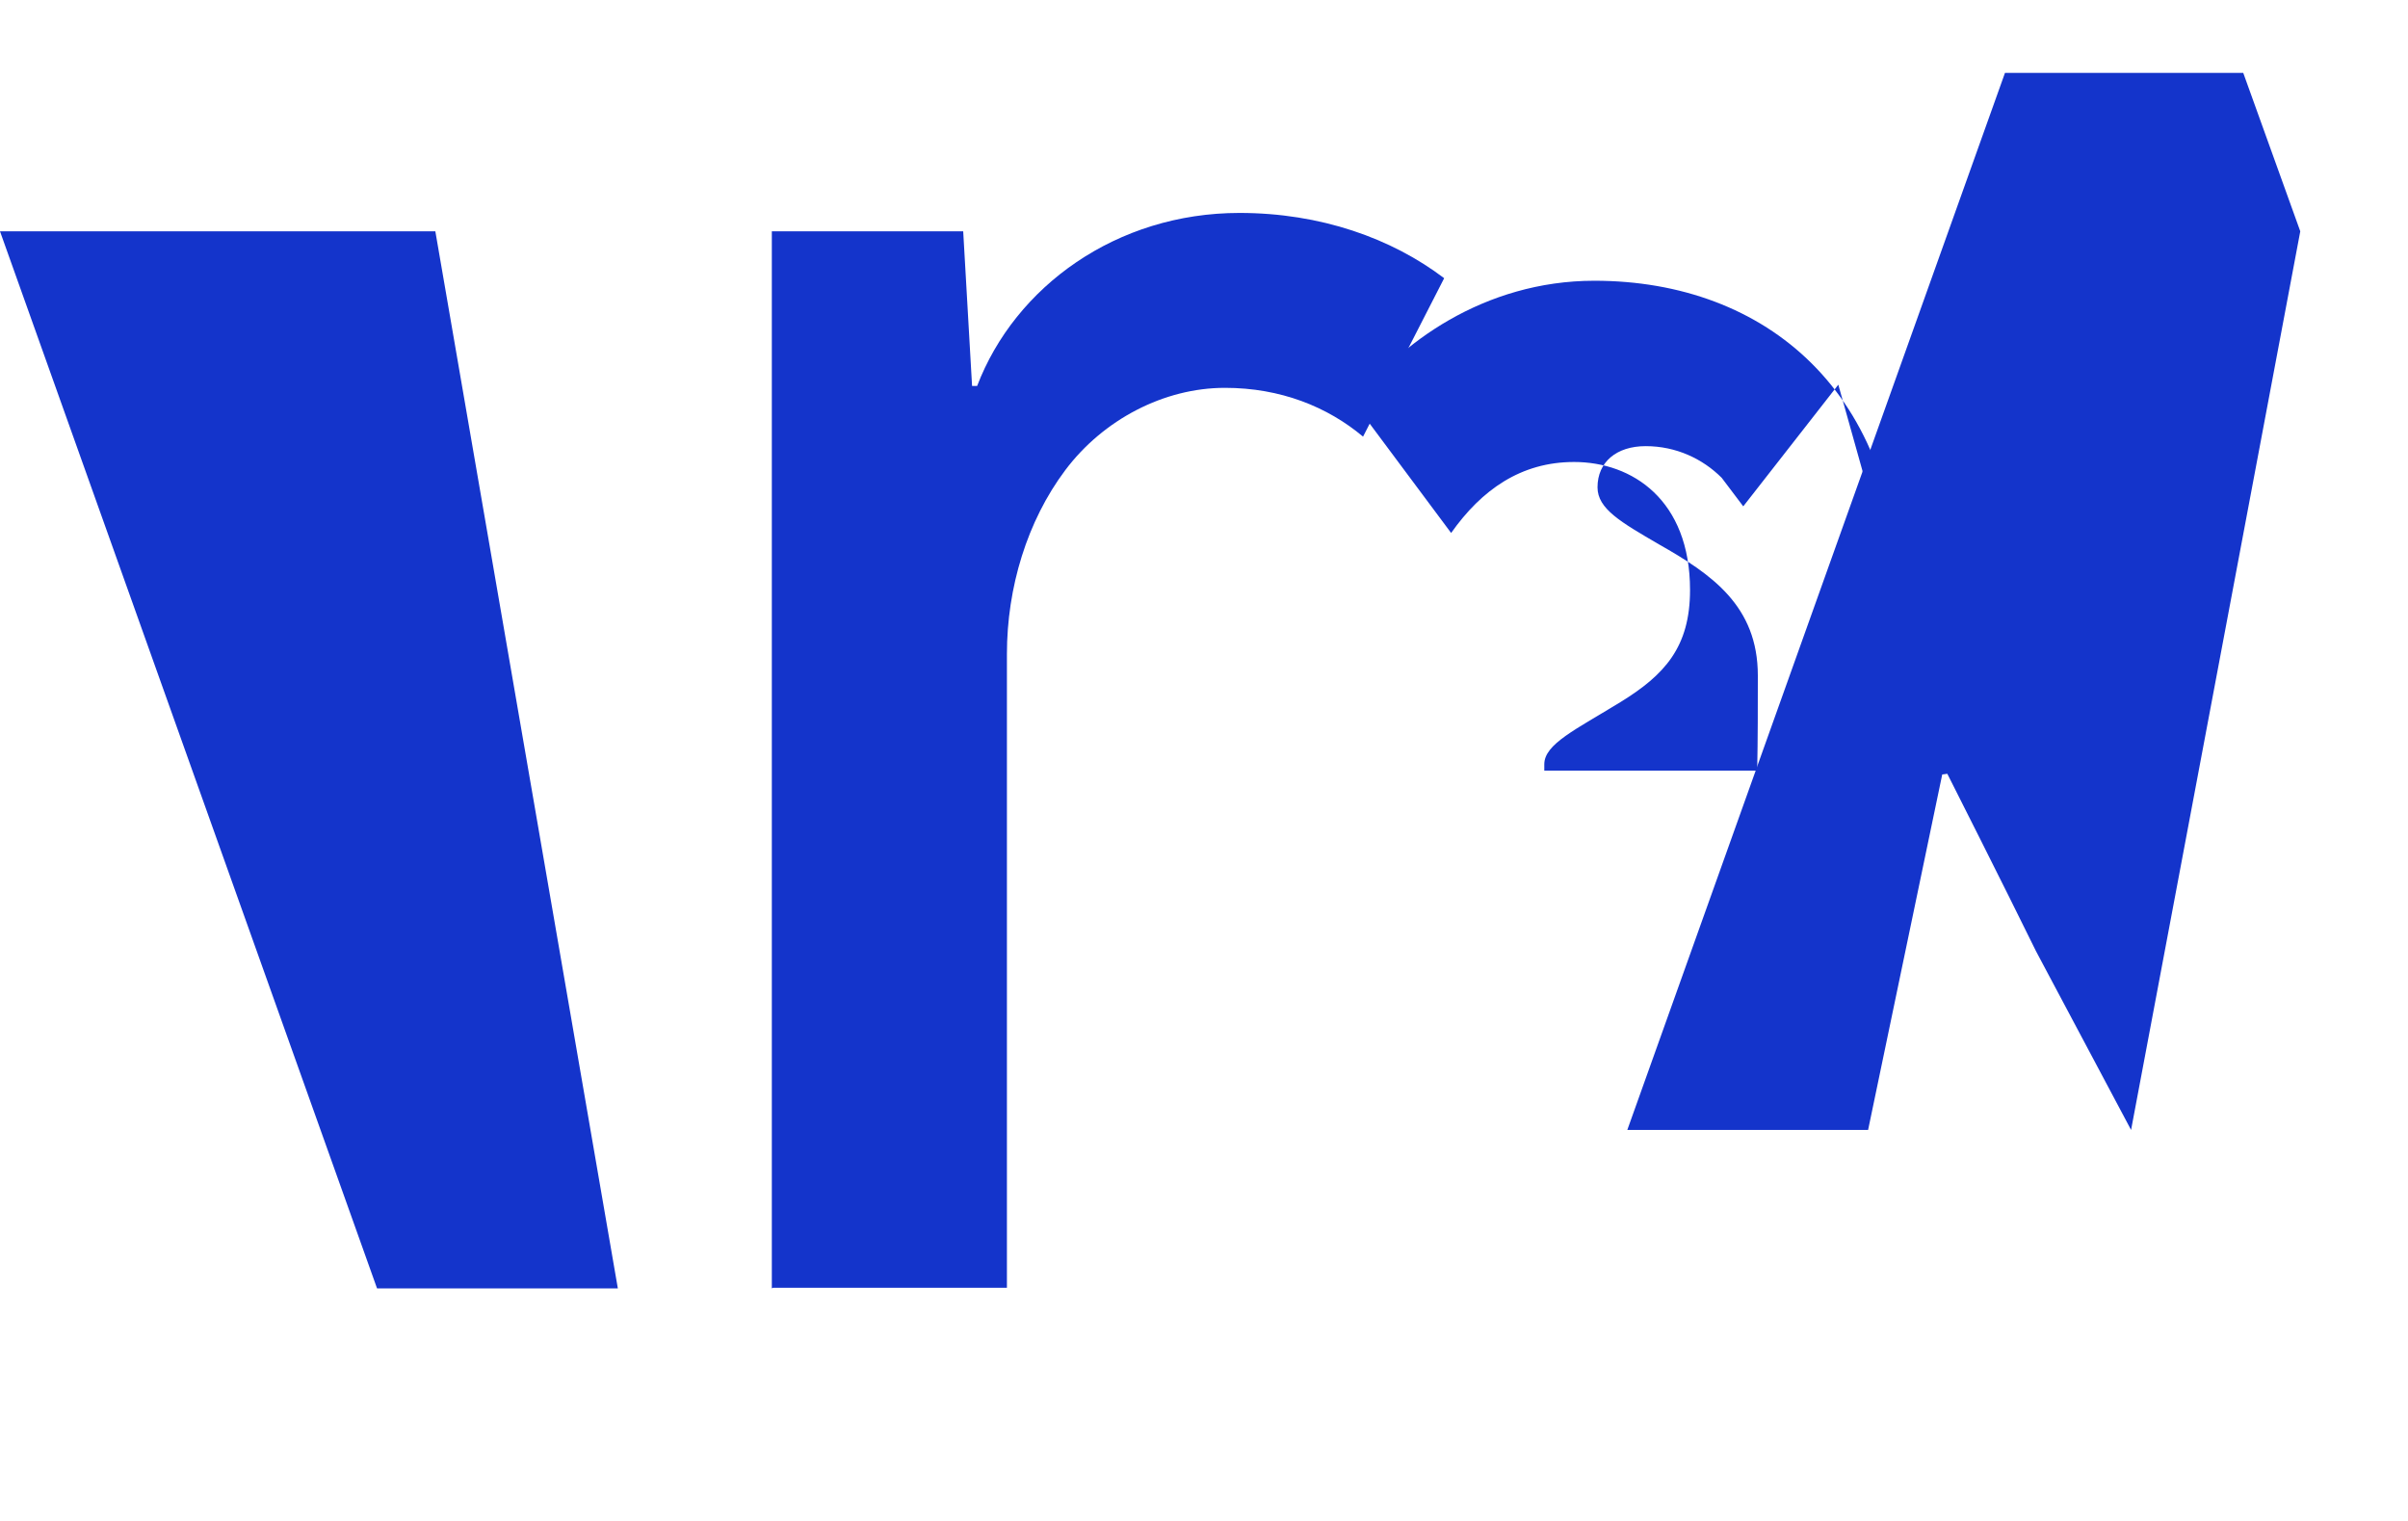 <svg xmlns="http://www.w3.org/2000/svg" width="38" height="24" viewBox="0 0 38 24" fill="none"><path d="M12.18 20.33V3.65h3.02l.14 2.44h.08c.6-1.57 2.2-2.73 4.14-2.73 1.28 0 2.4.4 3.23 1.03l-1.28 2.5c-.56-.47-1.3-.77-2.18-.77-.96 0-1.92.5-2.52 1.3-.6.8-.92 1.85-.92 2.9v10h-3.69Z" fill="#1434CB"/><path d="M29.98 9.53c0-3.32-2.1-5.1-4.82-5.1-1.74 0-3.1 1-3.78 1.94l1.52 2.04c.48-.68 1.1-1.12 1.94-1.12.92 0 1.83.6 1.83 2.02 0 .9-.4 1.34-1.1 1.77-.7.43-1.2.66-1.2.98v.1h3.36c.01-.5.01-1.02.01-1.5 0-1.1-.73-1.6-1.56-2.07-.6-.35-.97-.56-.97-.9 0-.4.3-.65.76-.65.48 0 .9.2 1.2.5l.34.45 1.5-1.92Z" fill="#1434CB"/><path d="m36.3 3.65-2.67 14.18-1.5-2.82c-.5-1.02-1.4-2.8-1.4-2.8-.02 0-.05.01-.08.01l-1.17 5.61h-3.8l5.96-16.68h3.76ZM0 3.65l5.95 16.68h3.8L6.87 3.65H0Z" fill="#1434CB"/></svg>
